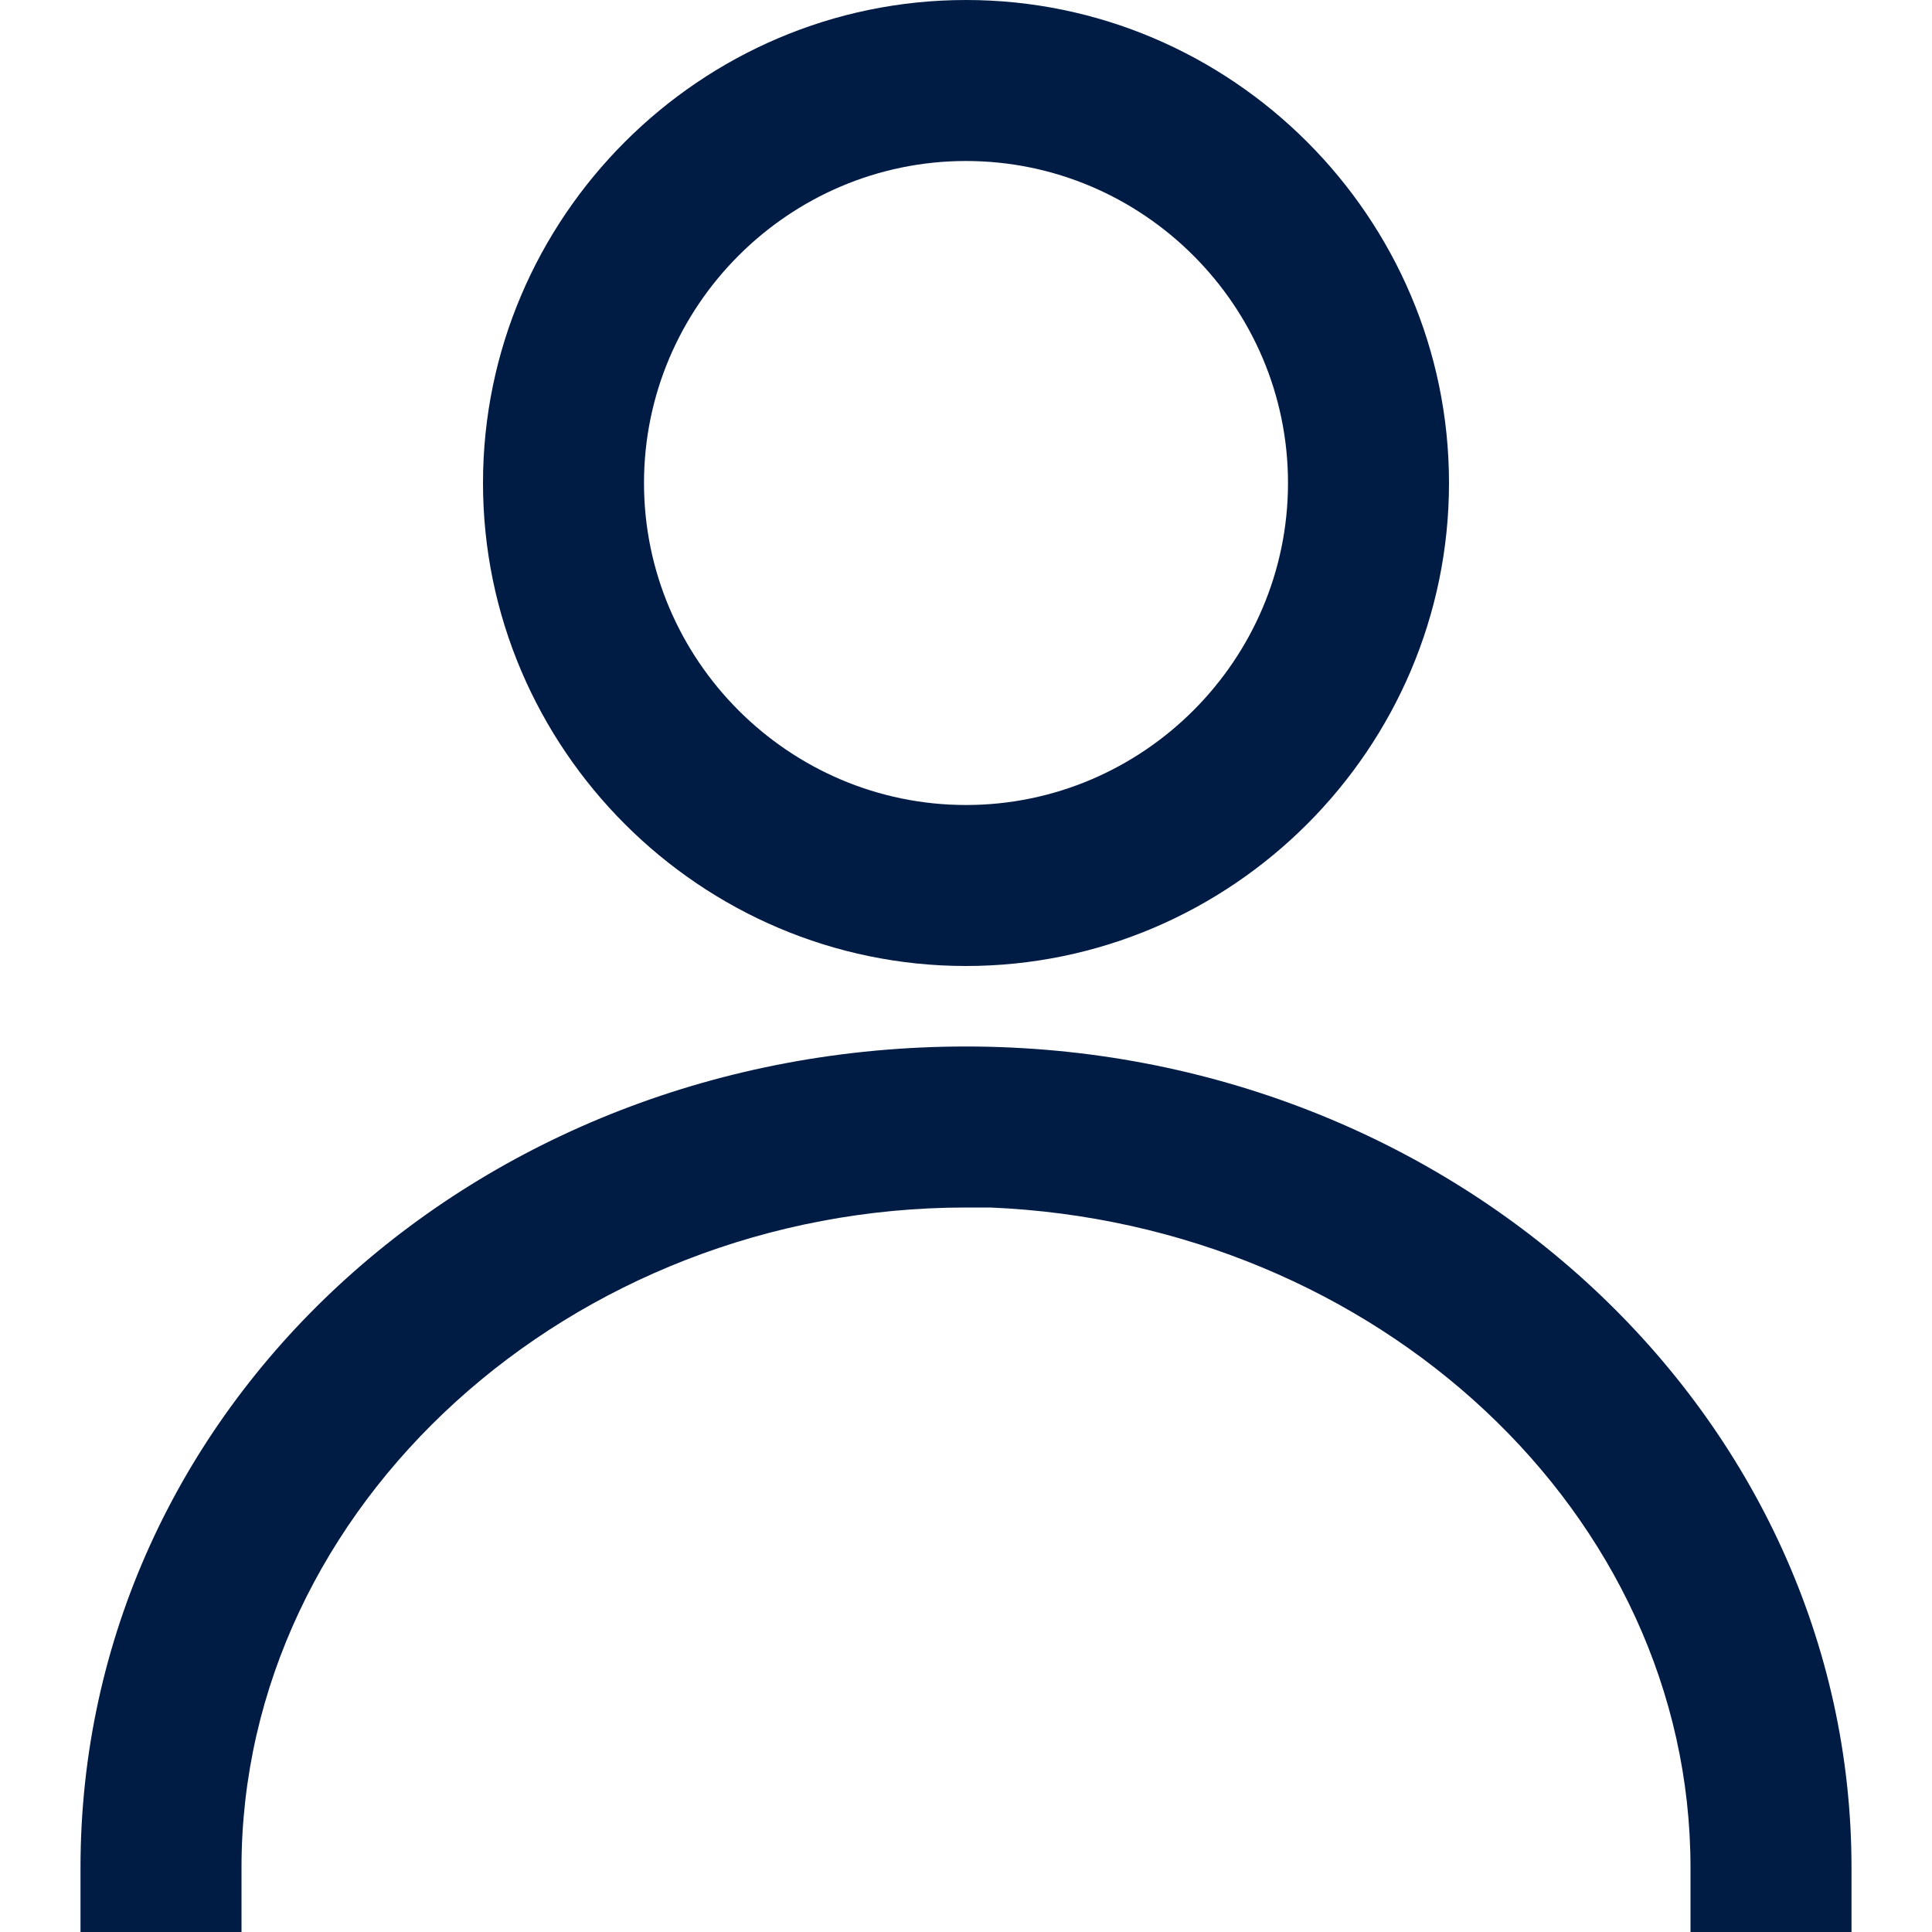 <?xml version="1.0" encoding="UTF-8"?>
<svg id="layer" xmlns="http://www.w3.org/2000/svg" version="1.1" viewBox="0 0 24 24">
  <defs>
    <style>
      .cls-1 {
        fill: #001c45;
        fill-rule: evenodd;
        stroke-width: 0px;
      }
    </style>
  </defs>
  <path id="path" class="cls-1" d="M23,24h-2v-.8c0-4.4-3.9-8-8.7-8.2h-.3c-4.9,0-9,3.7-9,8.2h0v.8H1v-.8c0-5.7,4.9-10.2,11-10.2s11,4.6,11,10.2h0v.8ZM12,0c3.3,0,6,2.7,6,6s-2.7,6-6,6-6-2.7-6-6S8.7,0,12,0ZM12,2c-2.2,0-4,1.8-4,4s1.8,4,4,4,4-1.8,4-4-1.8-4-4-4Z"/>
</svg>